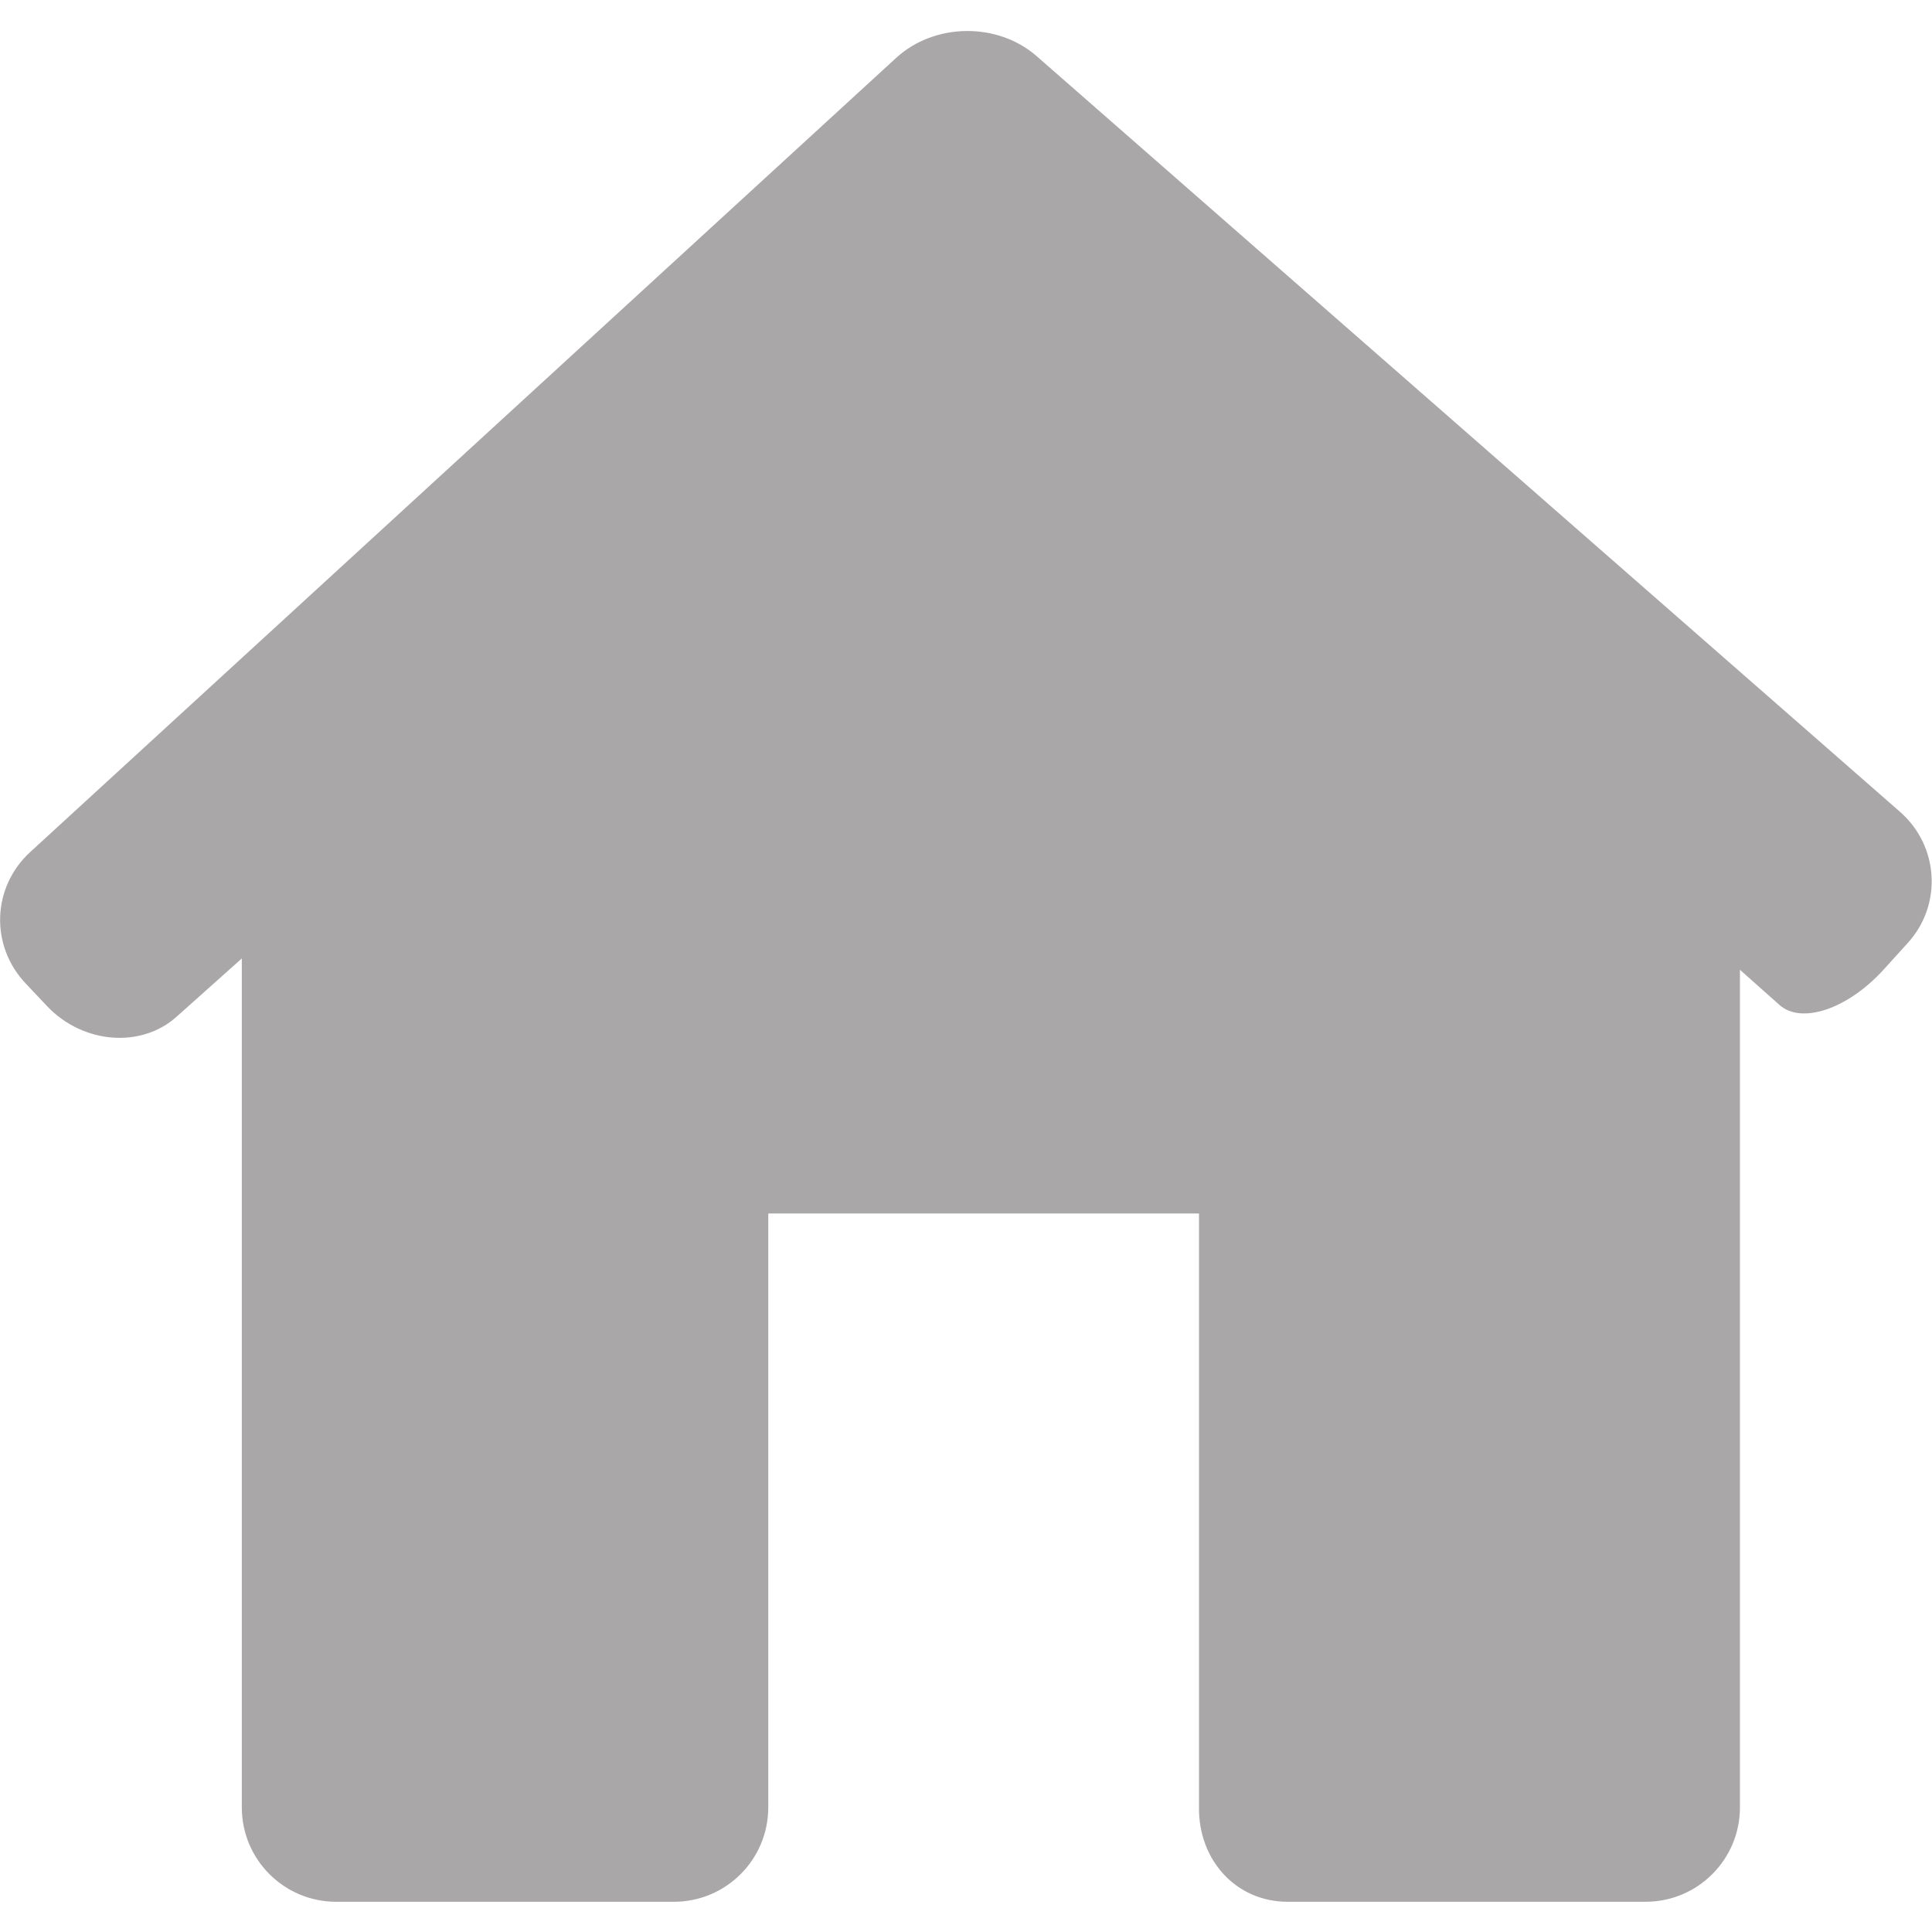<svg xmlns="http://www.w3.org/2000/svg" viewBox="0 0 306.8 306.8"><path d="M302.9 149.8c5.6-6.1 5-15.5-1.2-20.9L164.6 8.9c-6.2-5.4-16.2-5.3-22.3.3L4.8 135.3c-6.1 5.6-6.4 14.9-.7 20.9l3.4 3.6c5.7 6 15 6.7 20.6 1.6l10.3-9.2V287c0 8.3 6.7 15 15 15H107c8.3 0 15-6.7 15-15v-94.3h68.4V287c-.1 8.3 5.8 15 14.1 15h56.8c8.3 0 15-6.7 15-15V154s2.8 2.5 6.3 5.6c3.5 3.1 10.8.6 16.4-5.5l3.9-4.3z" fill="#a9a7a7"/></svg>